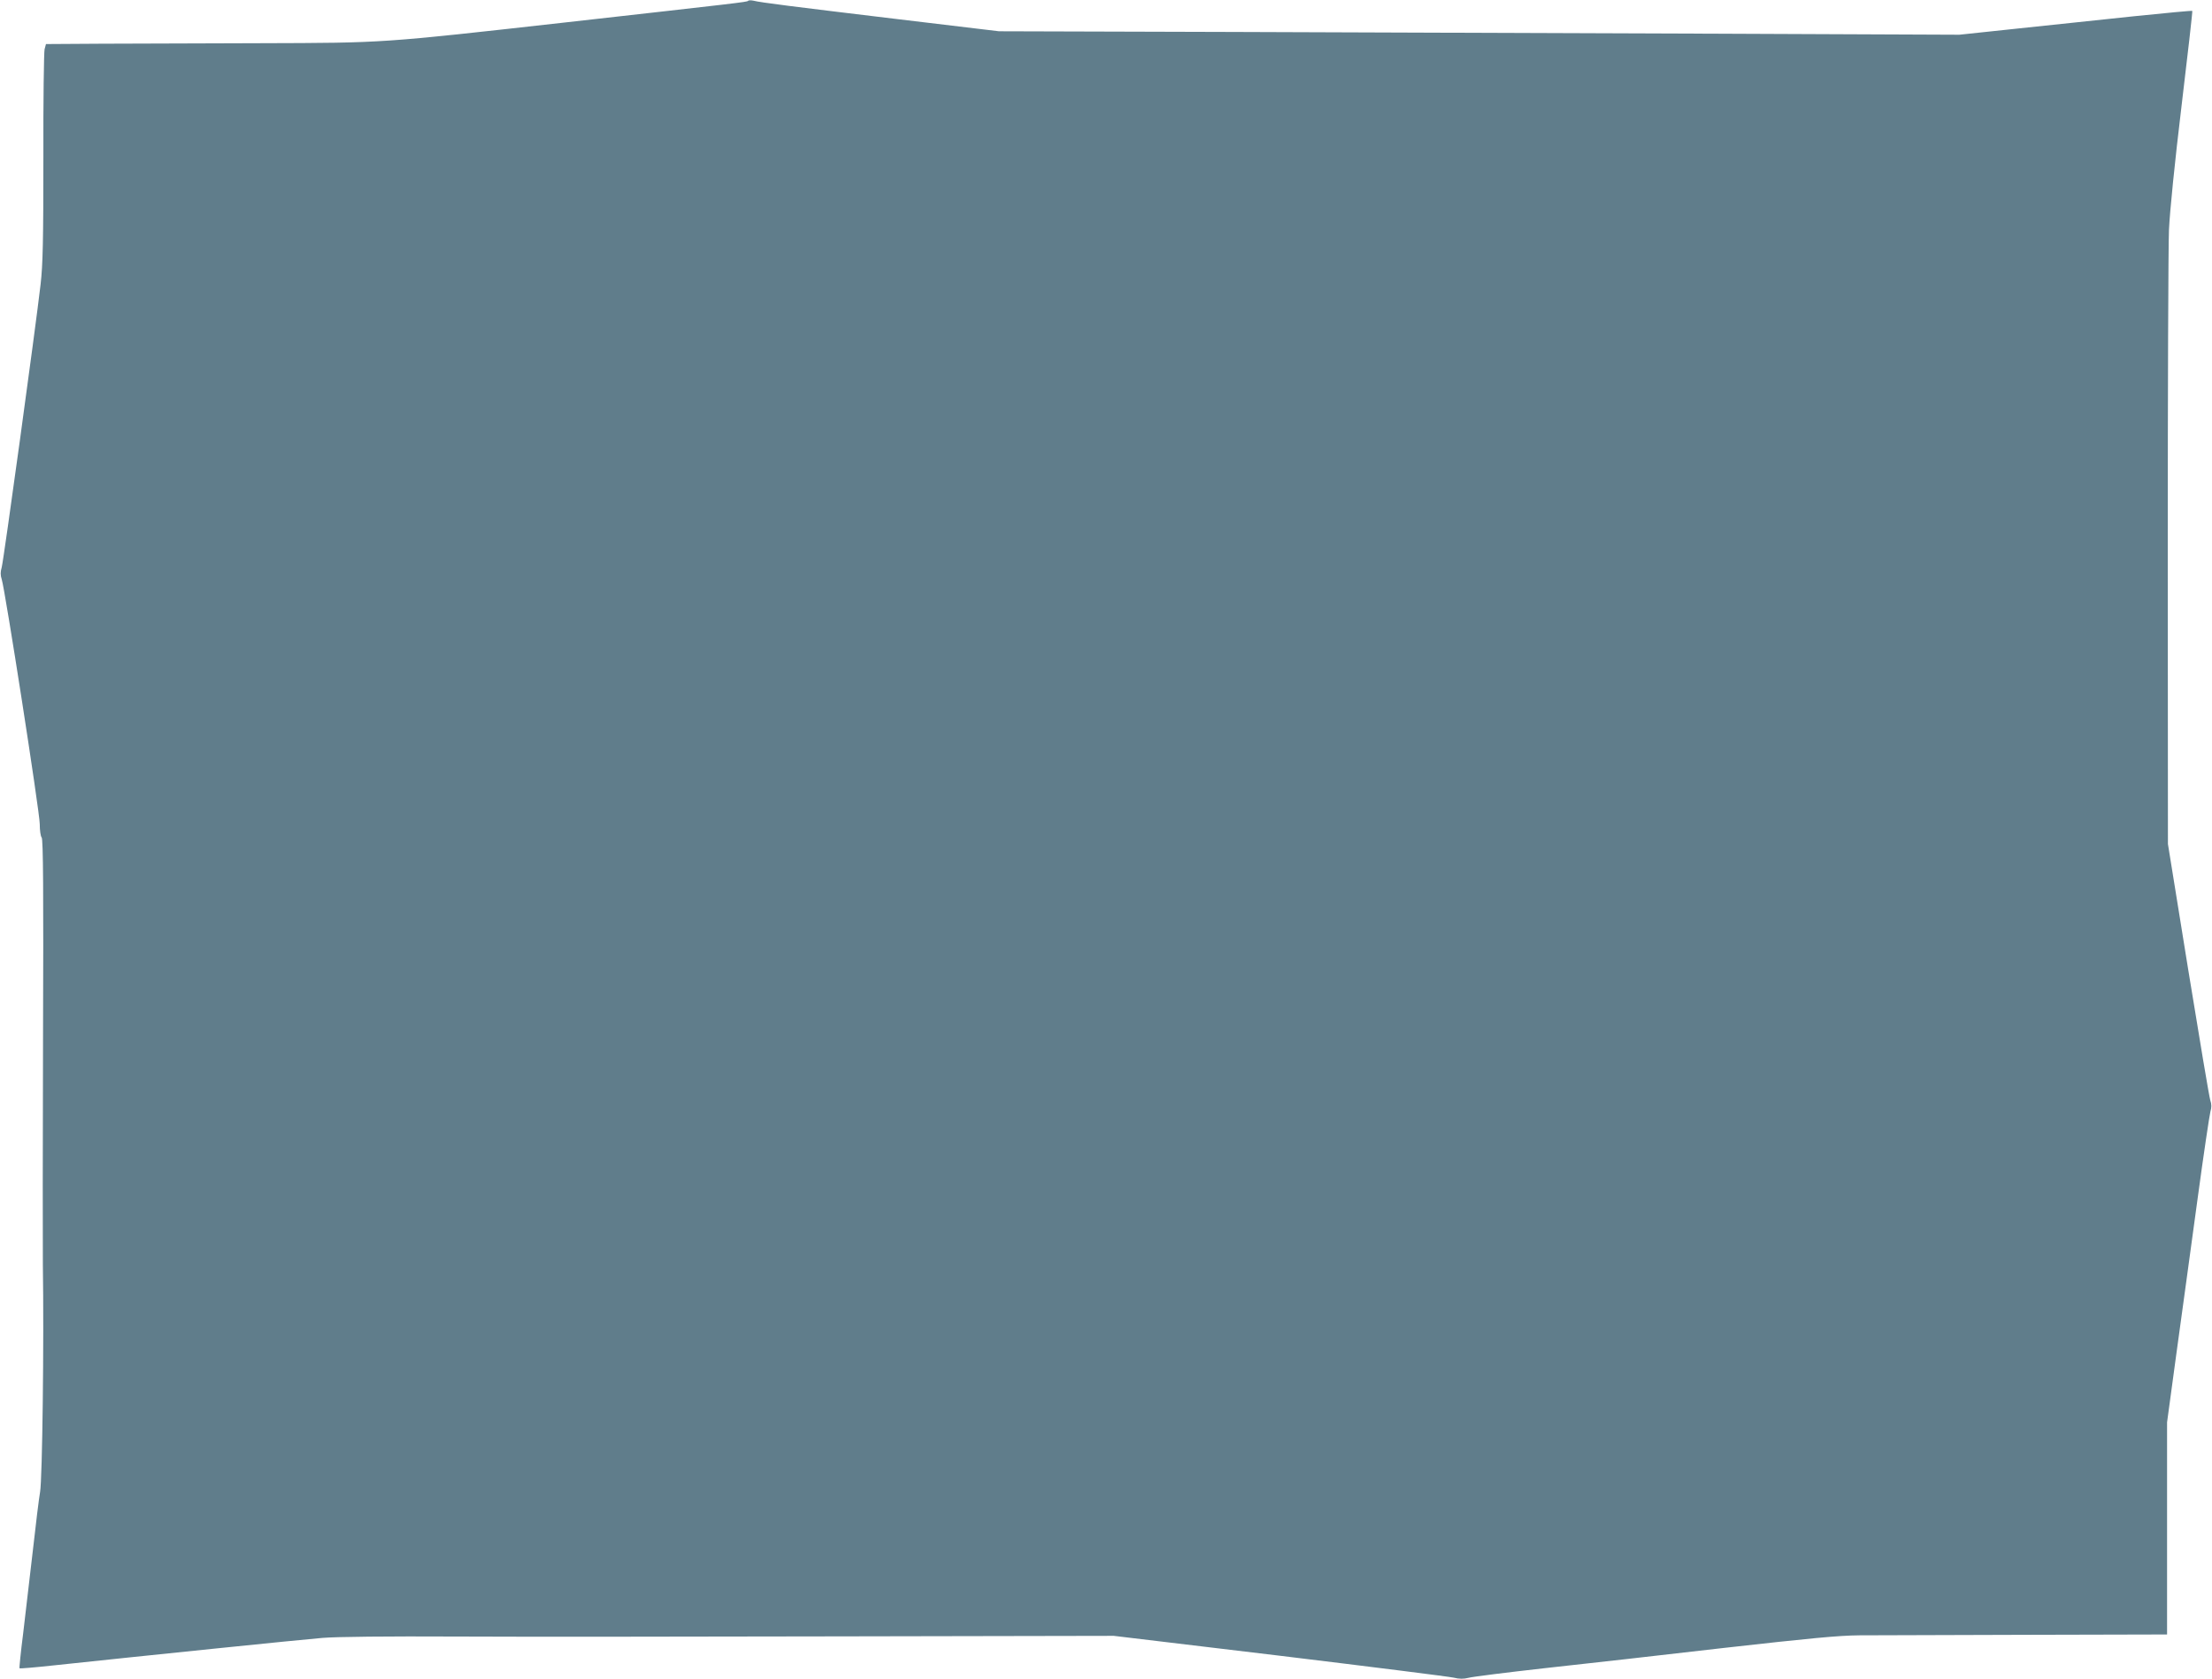 <?xml version="1.0" standalone="no"?>
<!DOCTYPE svg PUBLIC "-//W3C//DTD SVG 20010904//EN"
 "http://www.w3.org/TR/2001/REC-SVG-20010904/DTD/svg10.dtd">
<svg version="1.0" xmlns="http://www.w3.org/2000/svg"
 width="1280pt" height="972pt" viewBox="0 0 1280 972"
 preserveAspectRatio="xMidYMid meet">
<g transform="translate(0,972) scale(0.1,-0.1)"
fill="#607d8b" stroke="none">
<path d="M4329 9715 c-7 -7 -55 -12 -1059 -125 -1071 -120 -1042 -118 -1755
-120 -335 -1 -754 -2 -929 -3 l-320 -2 -8 -30 c-4 -16 -8 -298 -7 -625 0 -483
-3 -621 -16 -735 -29 -252 -214 -1599 -225 -1638 -8 -27 -8 -47 0 -70 19 -58
220 -1348 220 -1416 0 -37 5 -72 11 -78 9 -9 11 -315 8 -1155 -2 -629 -2
-1219 -1 -1313 7 -451 -3 -1246 -16 -1320 -6 -33 -25 -186 -42 -340 -18 -154
-43 -369 -56 -479 -14 -109 -23 -200 -21 -202 2 -2 87 5 188 16 515 55 1450
151 1564 160 81 7 376 10 780 8 358 -2 1359 -1 2225 1 l1575 3 960 -115 c528
-64 981 -121 1007 -127 33 -8 57 -8 85 -1 21 6 220 31 443 56 223 24 689 77
1035 117 497 56 663 72 785 73 85 0 521 2 968 3 l812 2 0 614 0 614 54 398
c30 220 85 617 121 884 36 267 71 500 76 517 7 23 7 42 -1 65 -6 18 -63 359
-128 758 l-117 725 -1 1690 c0 930 3 1769 7 1865 5 107 33 387 73 719 36 299
64 546 62 548 -2 2 -154 -12 -337 -31 -184 -20 -486 -51 -672 -71 l-339 -36
-1411 6 c-777 3 -2027 7 -2779 10 l-1367 4 -593 71 c-607 73 -784 95 -828 106
-14 3 -28 3 -31 -1z"/>
</g>
</svg>
